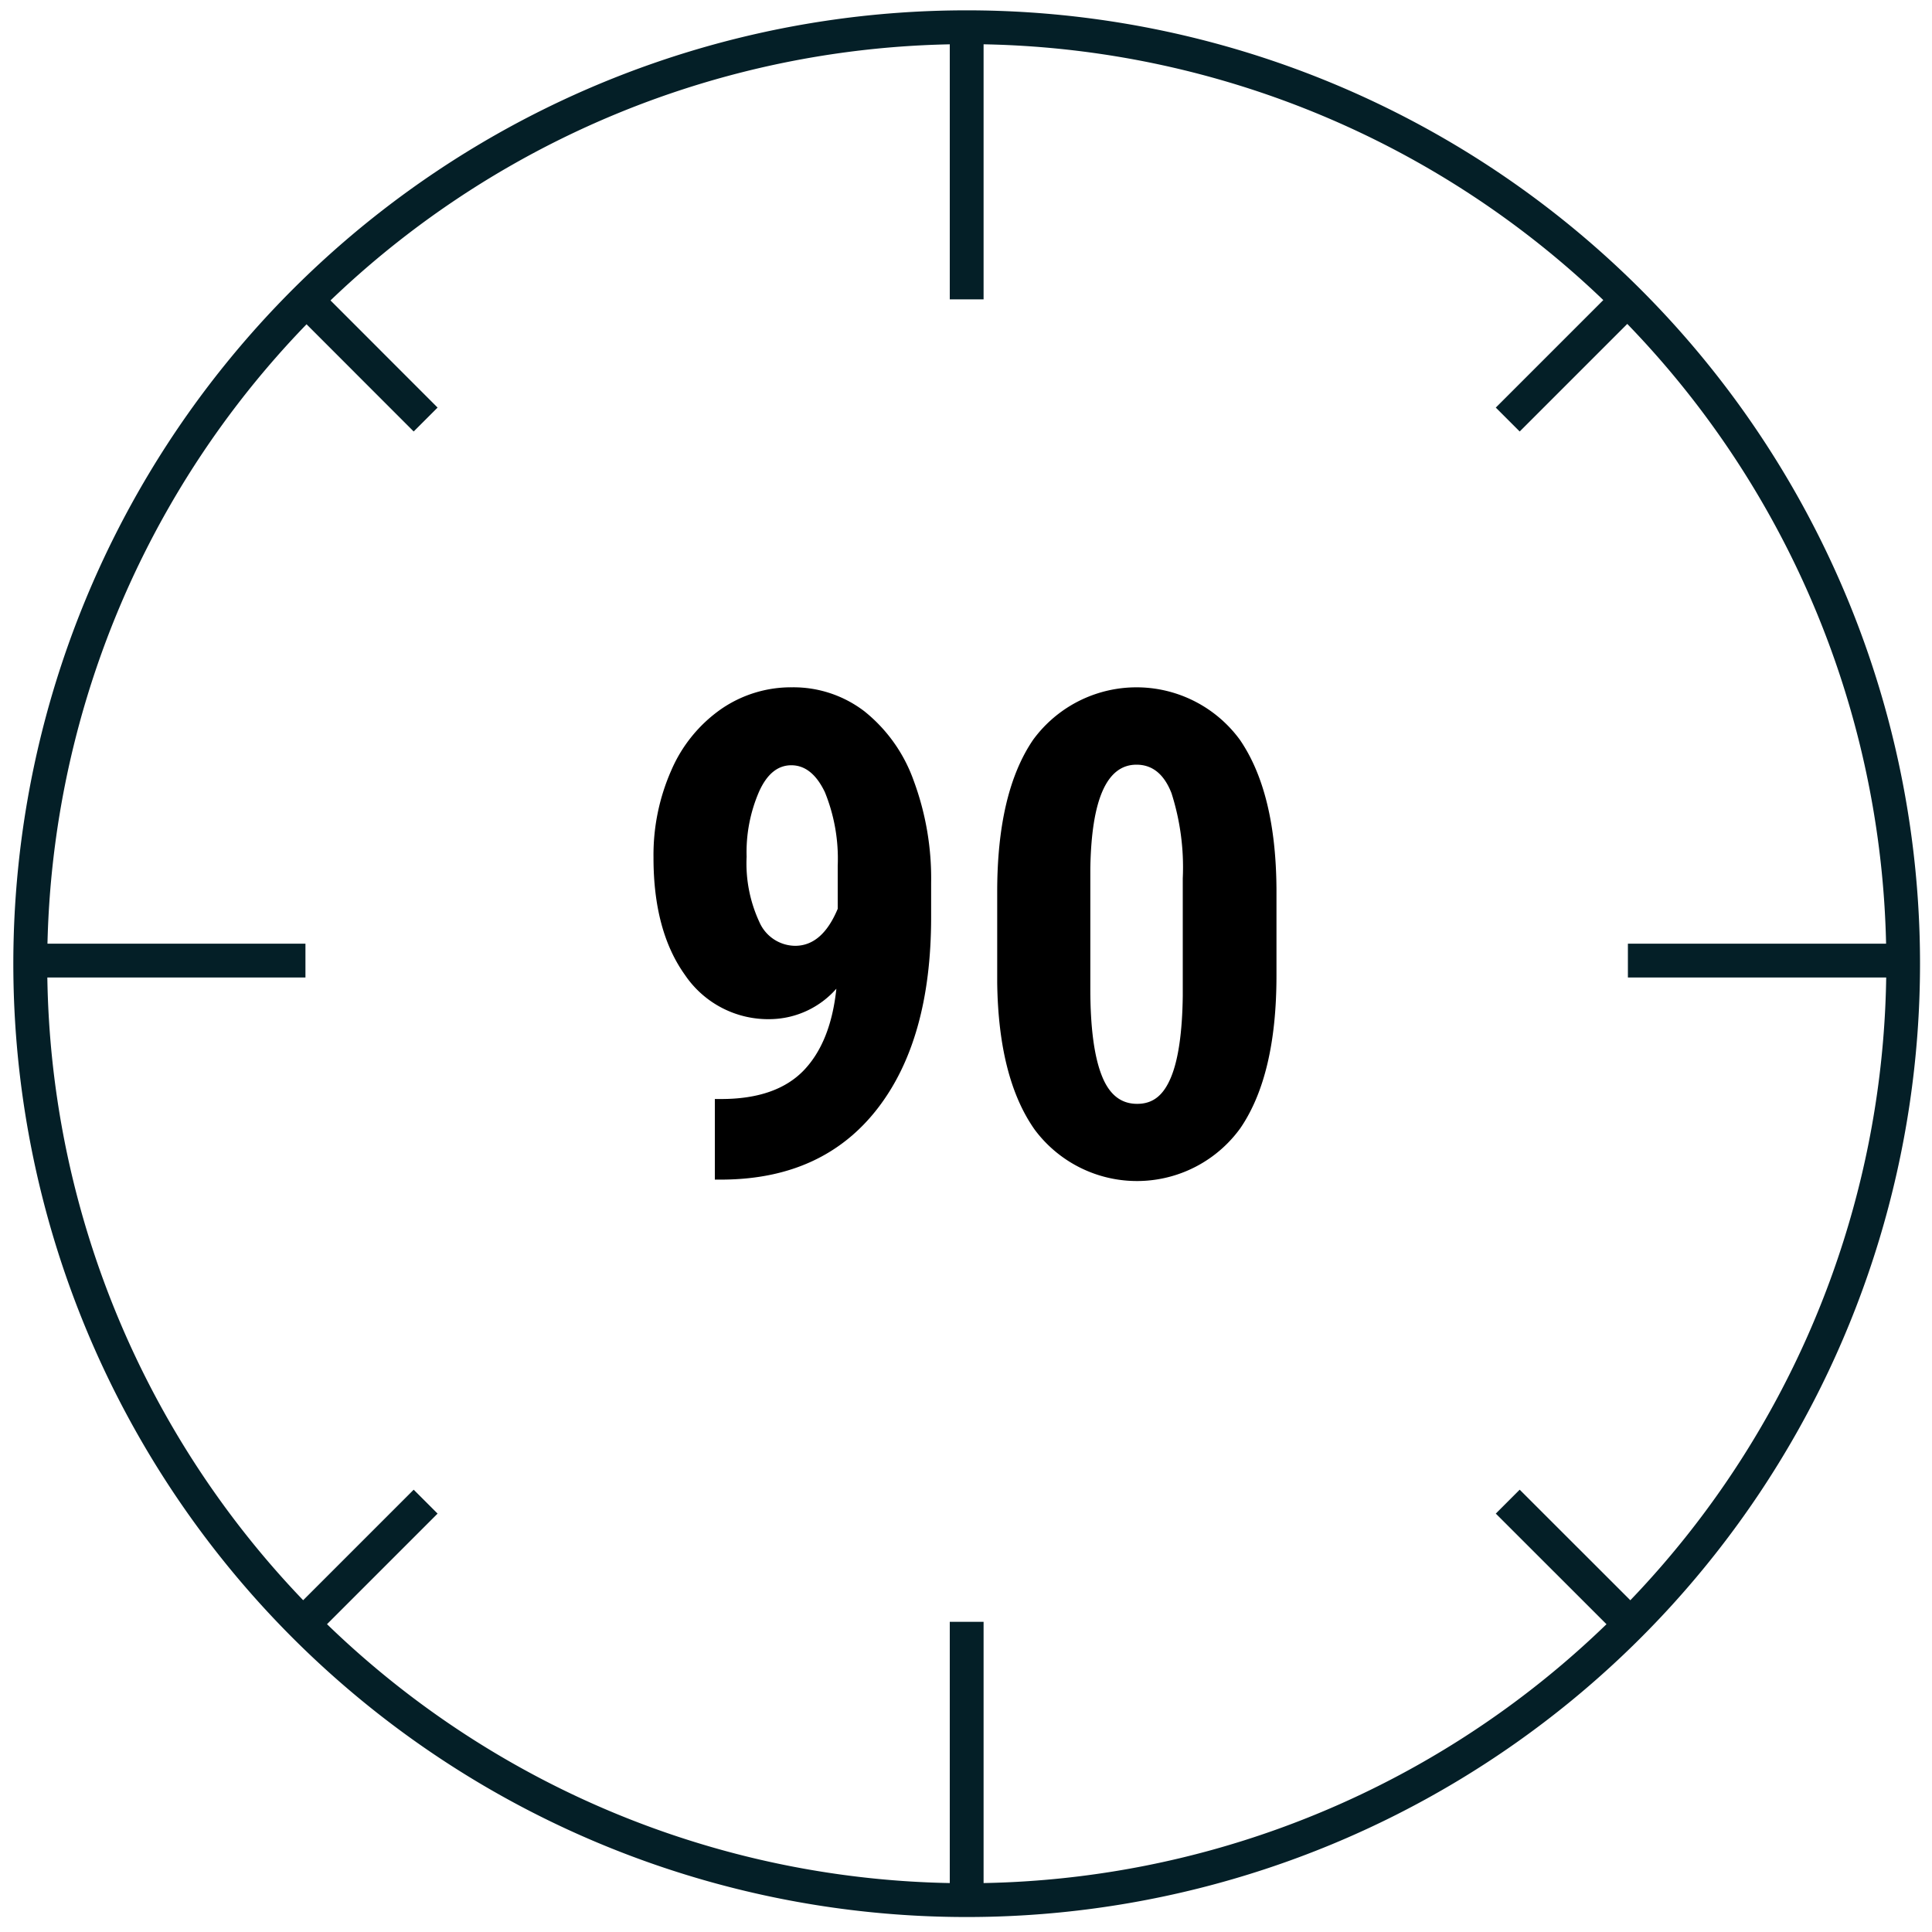 <?xml version="1.0" encoding="UTF-8"?>
<svg width="200px" height="200px" xmlns="http://www.w3.org/2000/svg" viewBox="0 0 200 200">
  <defs>
    <style>.cls-1{fill:#041f27;}.cls-2{fill:none;stroke:#041f27;stroke-miterlimit:10;stroke-width:3.5px;}</style>
  </defs>
  <g id="Layer_1" data-name="Layer 1">
    <path class="cls-1" d="M100.07,4.57A95.19,95.19,0,1,1,4.89,99.76,95.3,95.3,0,0,1,100.07,4.57m0-3.5a98.69,98.69,0,1,0,98.69,98.69A98.69,98.69,0,0,0,100.07,1.07Z"></path>
    <line class="cls-2" x1="156.08" y1="43.43" x2="169.45" y2="30.06"></line>
    <line class="cls-2" x1="30.7" y1="168.81" x2="44.06" y2="155.45"></line>
    <line class="cls-2" x1="44.06" y1="43.43" x2="30.7" y2="30.06"></line>
    <line class="cls-2" x1="169.45" y1="168.81" x2="156.08" y2="155.45"></line>
    <line class="cls-2" x1="168.52" y1="99.44" x2="198.18" y2="99.44"></line>
    <line class="cls-2" x1="1.96" y1="99.44" x2="31.62" y2="99.44"></line>
    <line class="cls-2" x1="100.07" y1="30.99" x2="100.07" y2="1.33"></line>
    <line class="cls-2" x1="100.07" y1="197.55" x2="100.07" y2="167.89"></line>
    <path d="M86.58,102.35a9.27,9.27,0,0,1-6.73,3.15,10.4,10.4,0,0,1-8.94-4.57q-3.27-4.56-3.26-12.18a21.67,21.67,0,0,1,1.84-9,14.94,14.94,0,0,1,5.15-6.34A12.74,12.74,0,0,1,82,71.15a12.08,12.08,0,0,1,7.49,2.49,16.09,16.09,0,0,1,5.09,7.16,29.11,29.11,0,0,1,1.81,10.61v3.53q0,12.7-5.59,19.87T75,122.11H74v-8.34h.65q5.67,0,8.53-2.94C85.05,108.89,86.19,106.07,86.58,102.35Zm-4.27-4.44q2.81,0,4.41-3.83V89.64A18.27,18.27,0,0,0,85.39,82q-1.33-2.77-3.46-2.78t-3.36,2.75a15.74,15.74,0,0,0-1.28,6.72,14.39,14.39,0,0,0,1.33,6.78A4.08,4.08,0,0,0,82.31,97.91Z"></path>
    <path d="M132.14,101q0,10.32-3.74,15.79a13.2,13.2,0,0,1-21.29.15q-3.75-5.31-3.88-15.22v-9.4q0-10.29,3.72-15.74a13.26,13.26,0,0,1,21.4,0Q132.07,82,132.14,92Zm-9.7-10.08a25.18,25.18,0,0,0-1.17-8.82q-1.15-2.94-3.62-2.94-4.61,0-4.78,10.77v12.4q0,6,1.18,9c.78,2,2,2.94,3.67,2.94s2.74-.92,3.5-2.75,1.17-4.65,1.22-8.43Z"></path>
  </g>
</svg>
